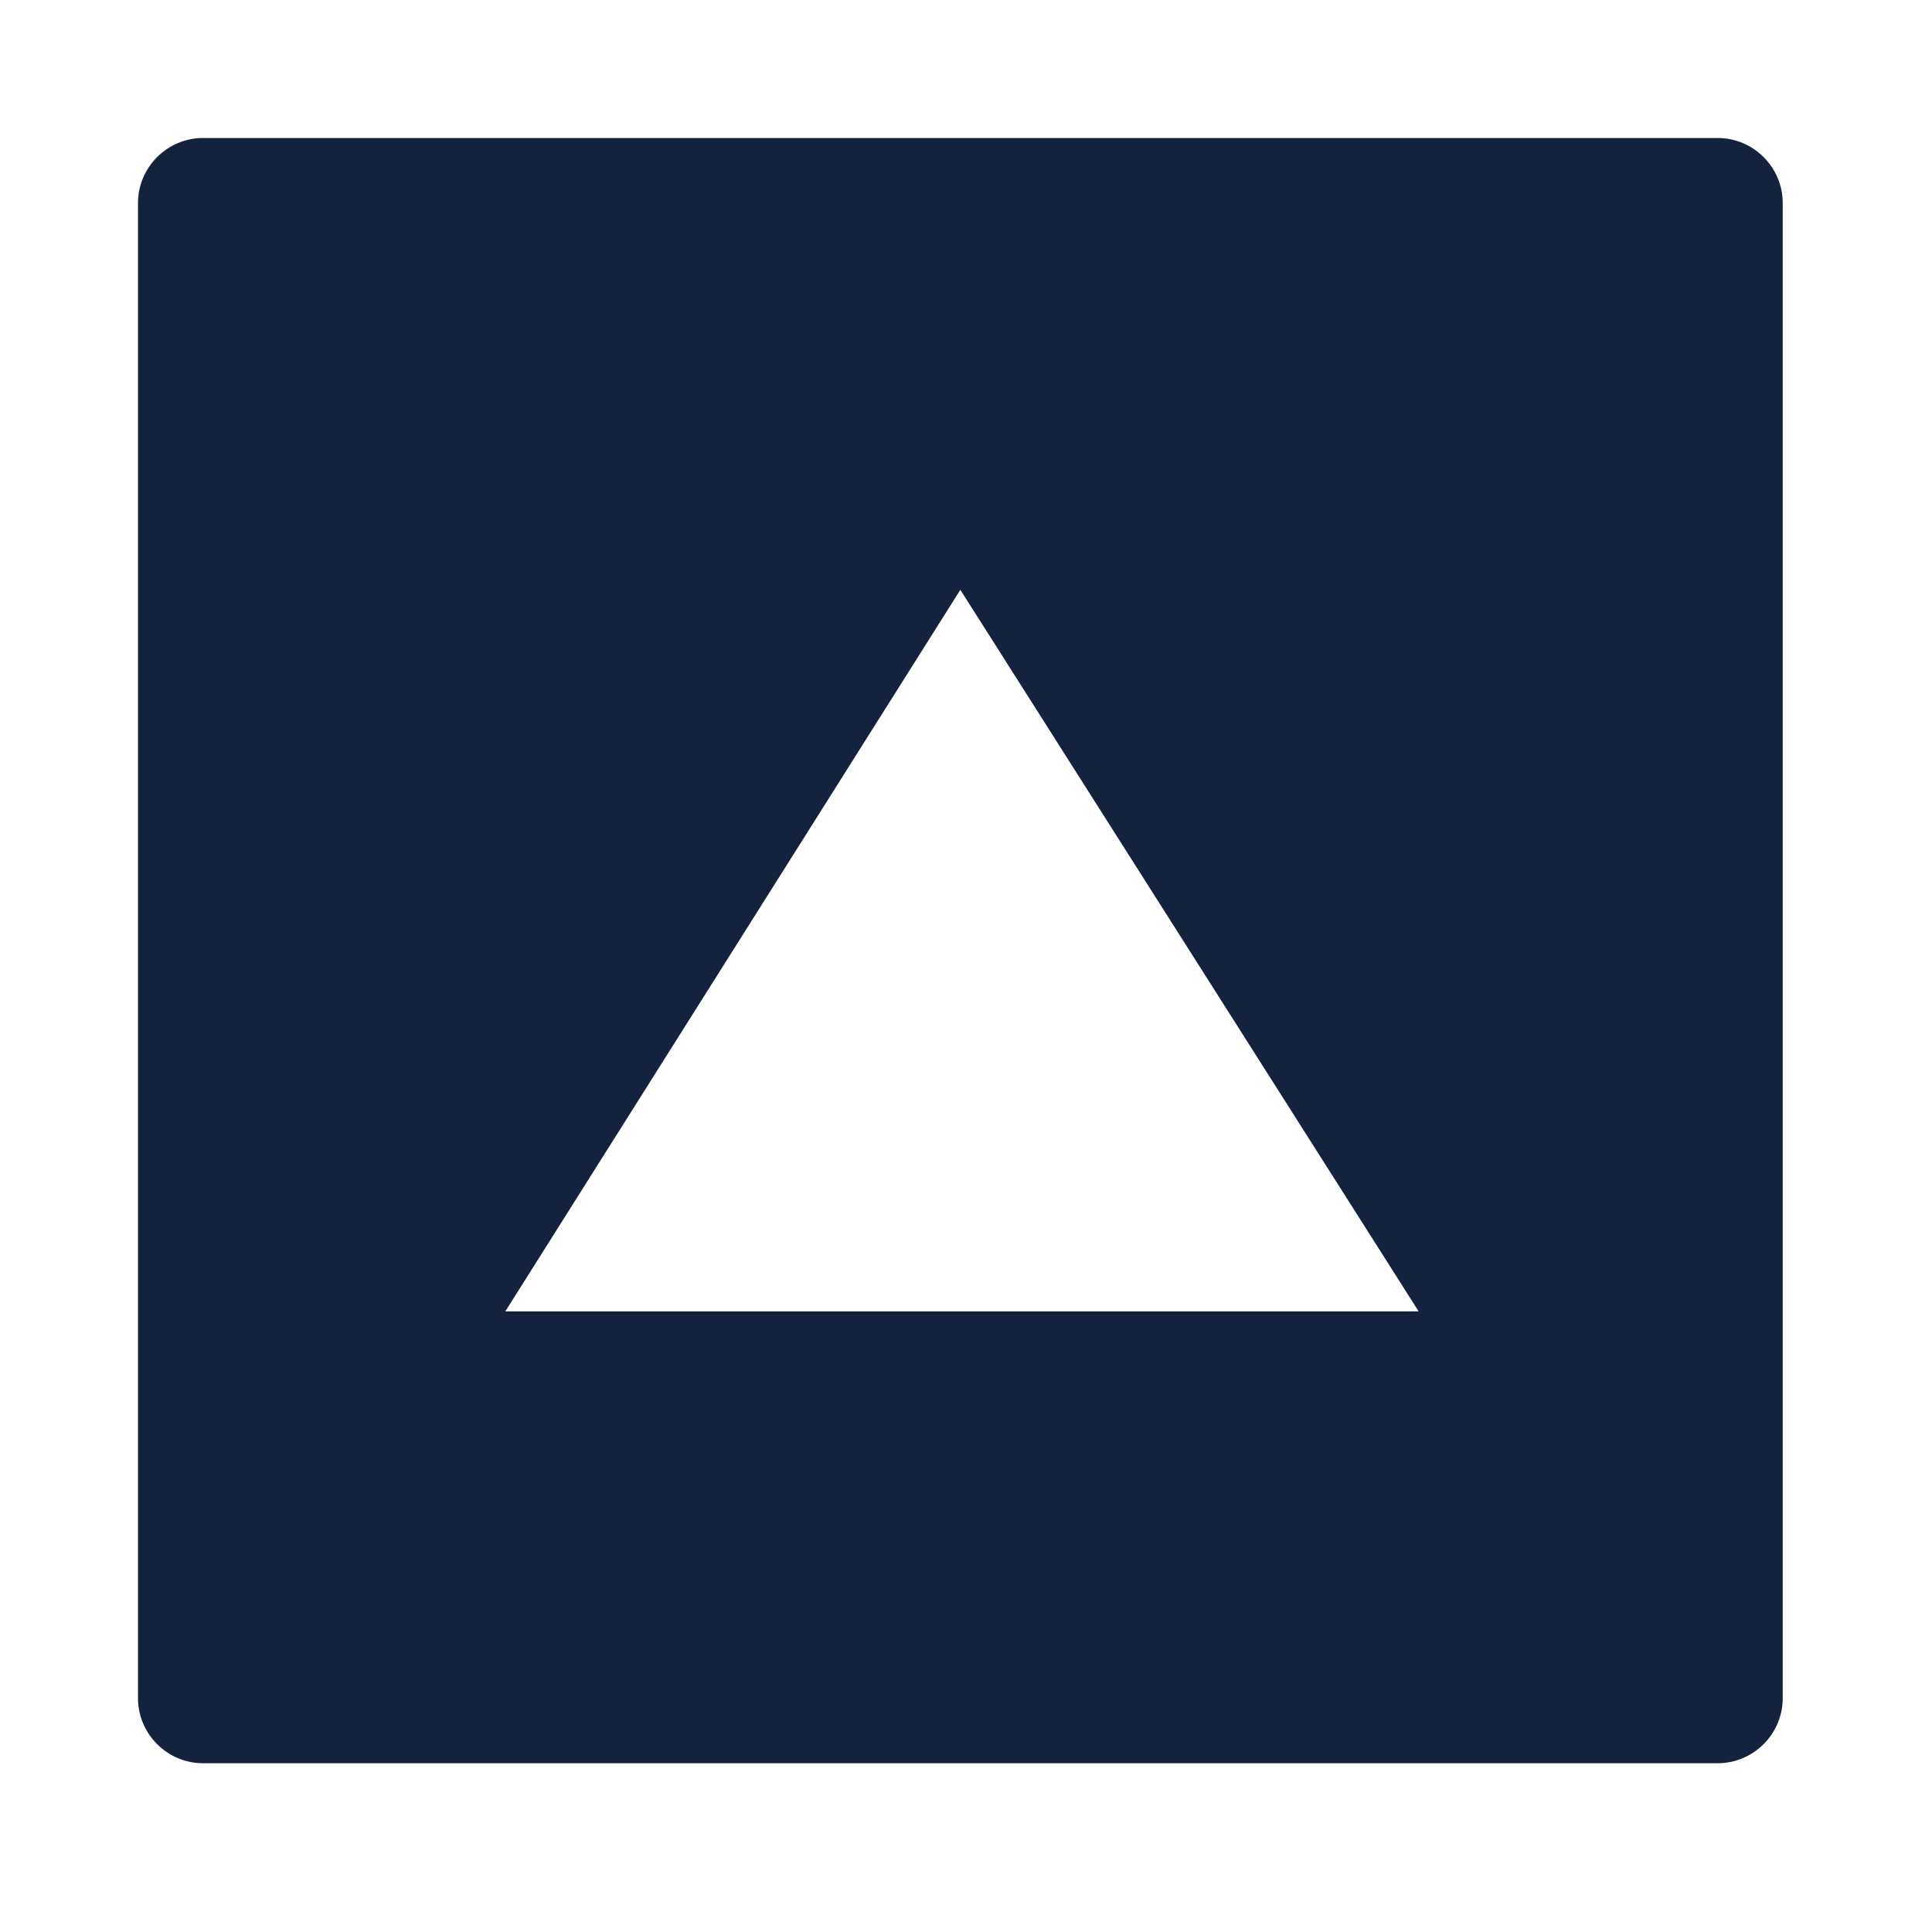 <svg width="56" height="56" viewBox="0 0 56 56" fill="none" xmlns="http://www.w3.org/2000/svg">
<path d="M49.788 4C50.825 4 51.673 4.848 51.673 5.884V49.223C51.673 50.26 50.825 51.108 49.788 51.108H5.884C4.848 51.108 4 50.26 4 49.223V5.884C4 4.848 4.848 4 5.884 4H49.788ZM27.836 17.096L14.646 38.012H41.121L27.836 17.096Z" fill="#14223D"/>
</svg>
